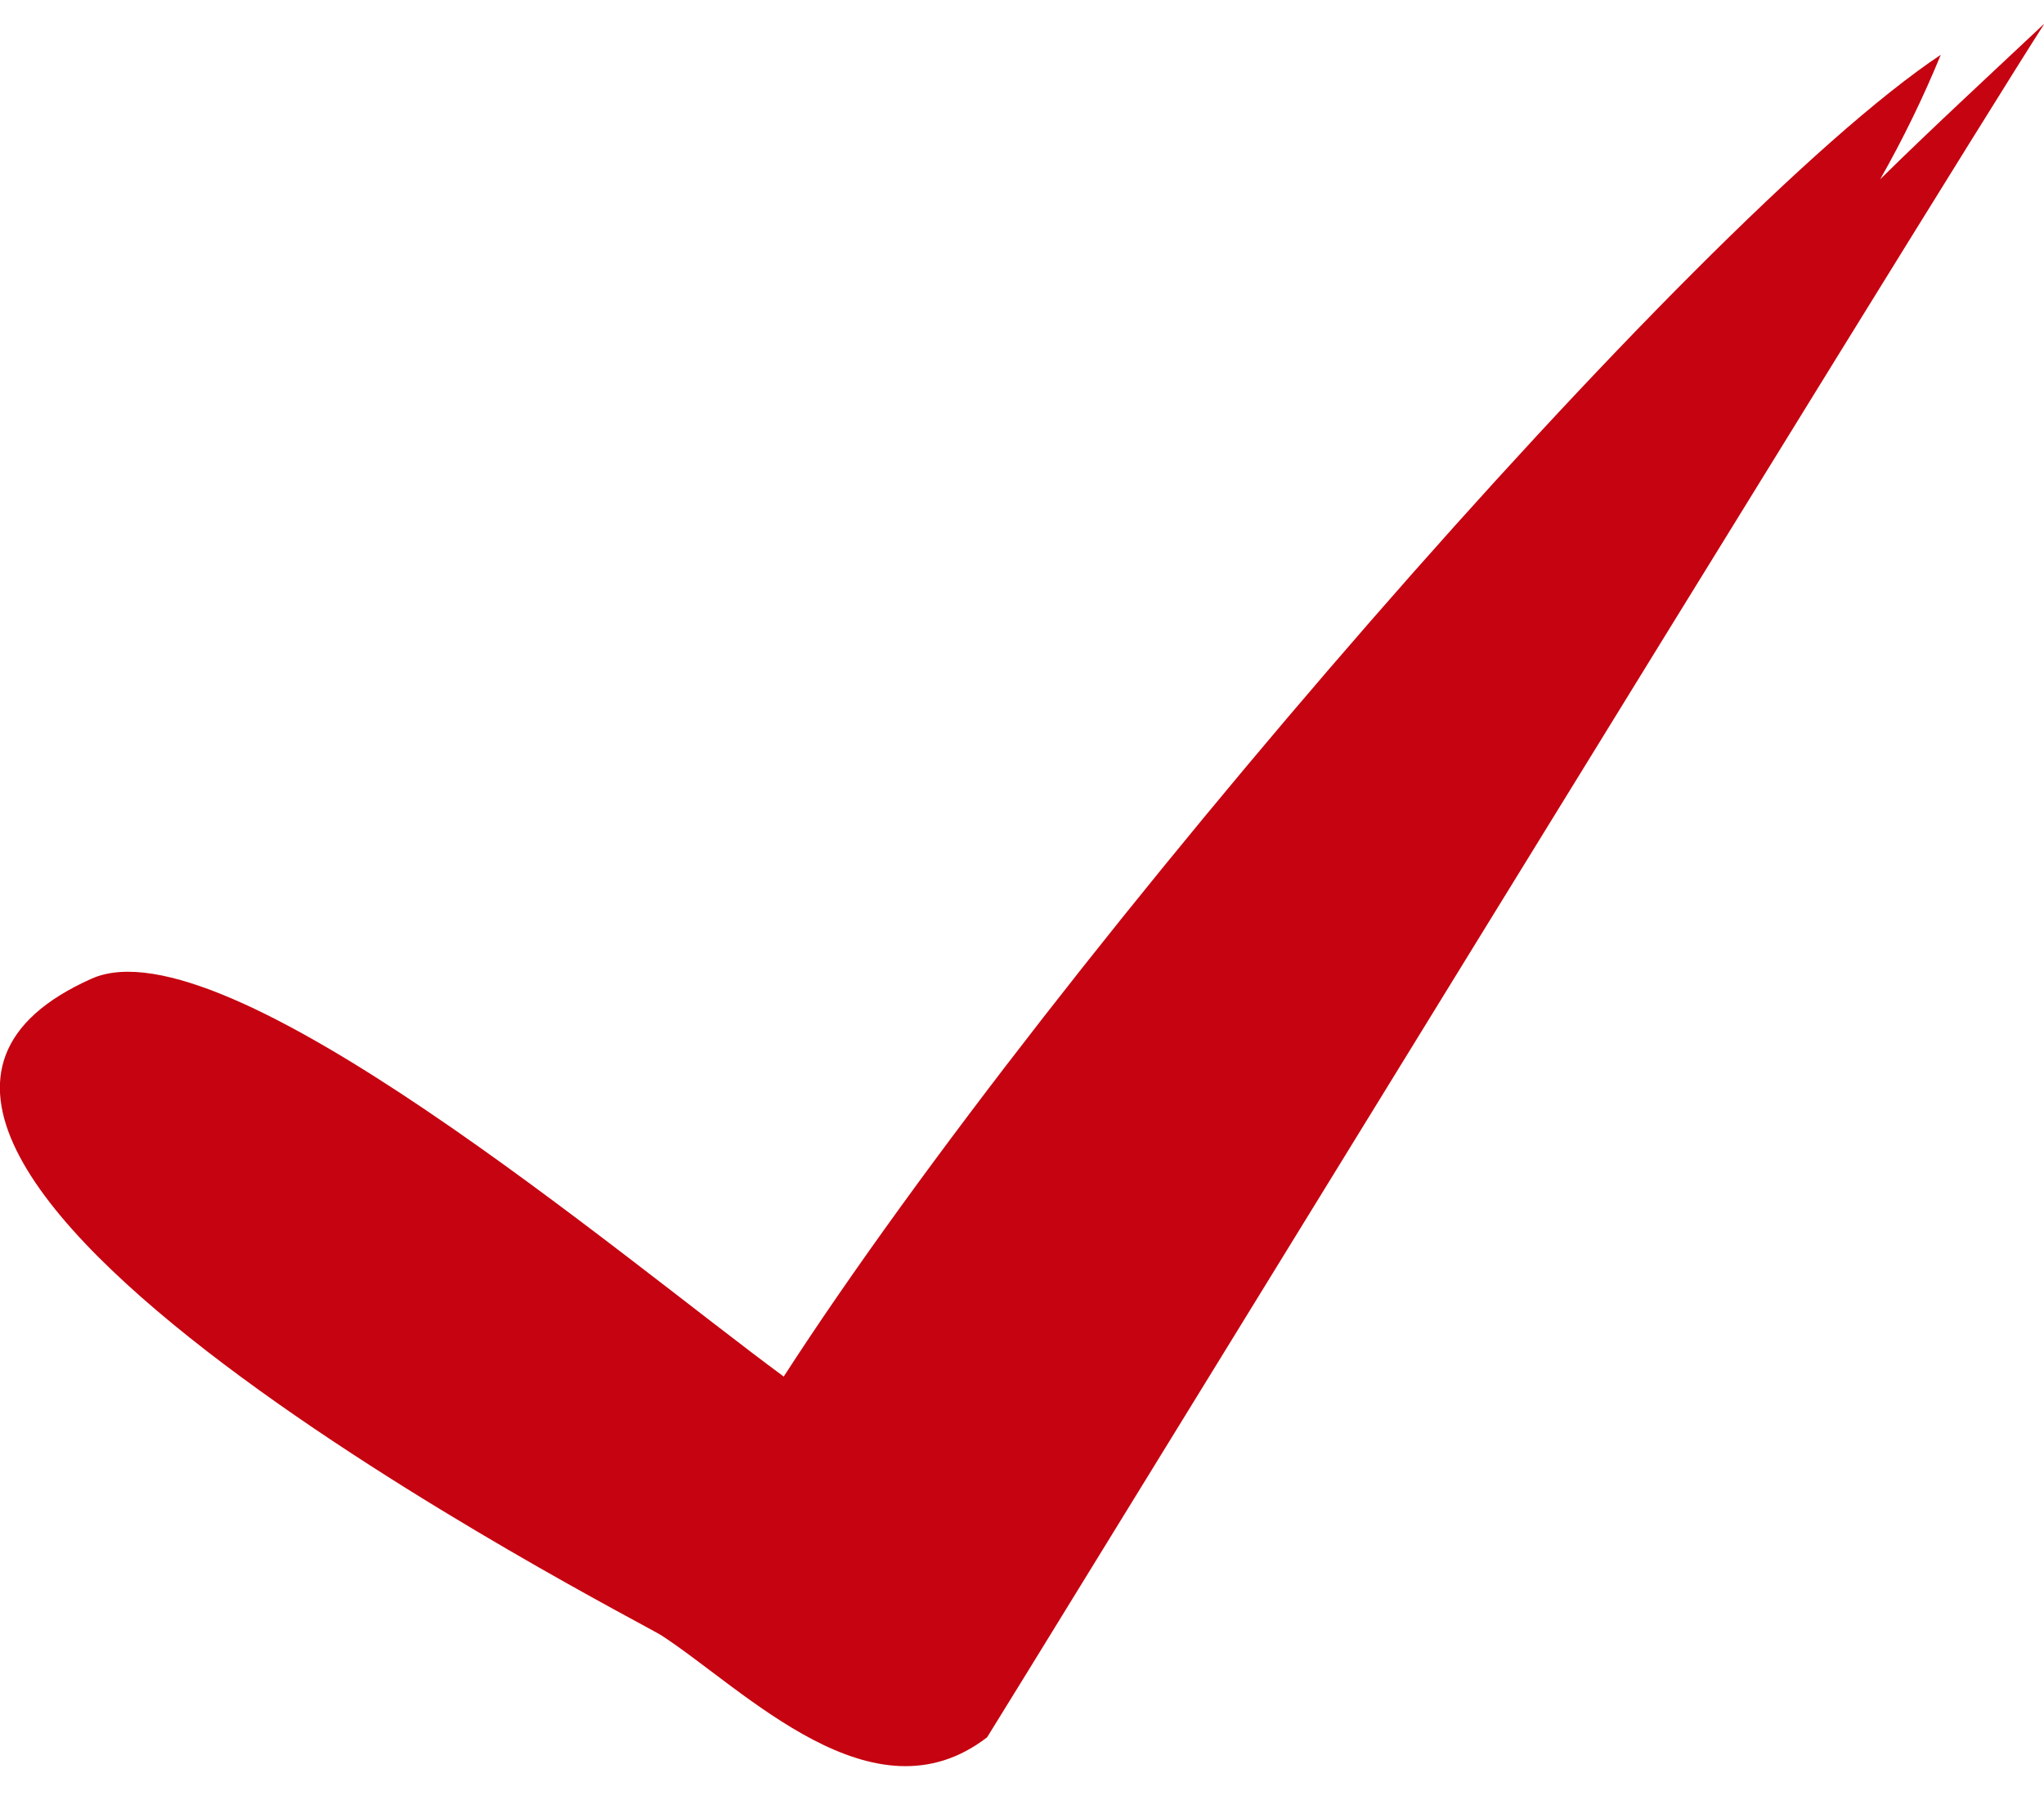 <svg width="42" height="37" viewBox="0 0 42 37" fill="none" xmlns="http://www.w3.org/2000/svg">
<g clip-path="url(#clip0_9_94)">
<path fill-rule="evenodd" clip-rule="evenodd" d="M42 0.499C39.913 3.742 20.308 35.688 20.283 35.705C17.943 37.507 15.314 34.733 13.589 33.609C13.05 33.267 -5.936 23.592 1.884 20.113C4.614 18.9 12.751 25.822 16.104 28.291C21.633 19.729 34.809 4.503 39.879 1.126C39.519 2.004 39.103 2.858 38.634 3.684C39.677 2.657 40.79 1.629 41.993 0.499H42Z" fill="#C60310"/>
</g>
<defs>
<clipPath id="clip0_9_94">
<rect width="42" height="35.799" fill="white" transform="translate(0 0.499)"/>
</clipPath>
</defs>
</svg>
